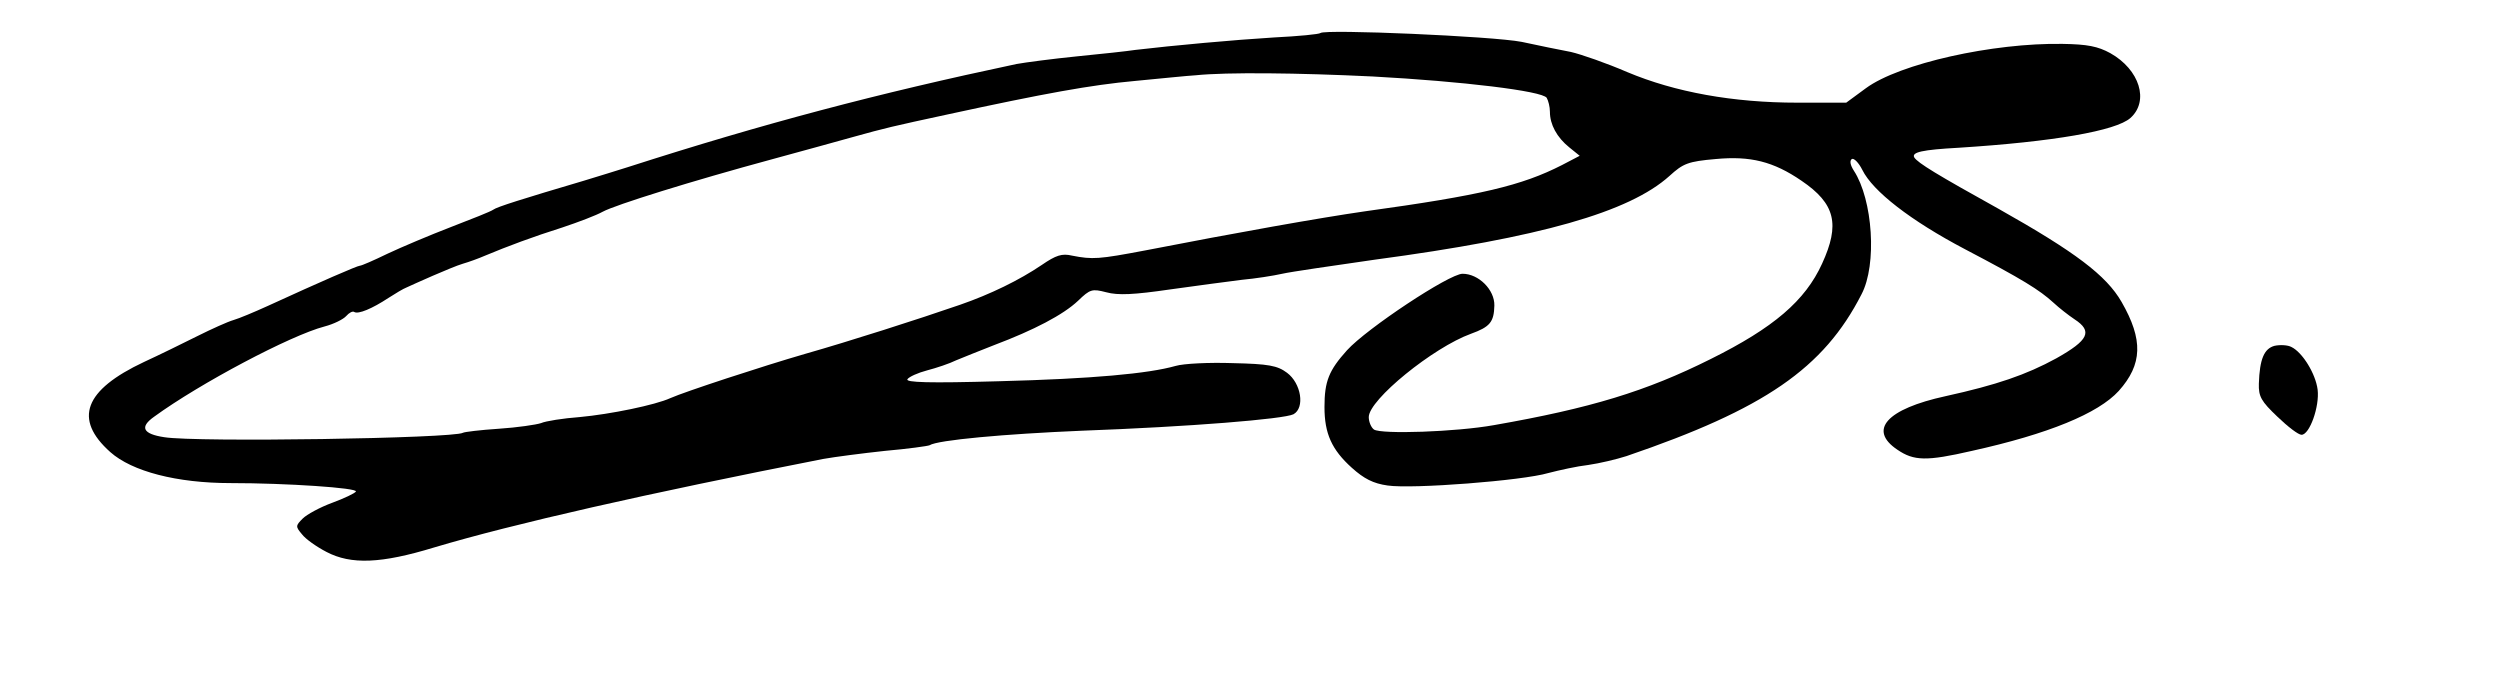 <?xml version="1.0" standalone="no"?>
<!DOCTYPE svg PUBLIC "-//W3C//DTD SVG 20010904//EN"
 "http://www.w3.org/TR/2001/REC-SVG-20010904/DTD/svg10.dtd">
<svg version="1.0" xmlns="http://www.w3.org/2000/svg"
 width="621pt" height="174pt" viewBox="0 0 621 174"
 preserveAspectRatio="xMidYMid meet">

<g transform="translate(0,174) scale(0.1,-0.1)"
fill="#000000" stroke="none">
<path d="M3280 1658 c-3 -3 -54 -8 -115 -11 -99 -6 -252 -20 -345 -31 -19 -3
-84 -10 -145 -16 -60 -6 -128 -15 -150 -19 -345 -73 -629 -148 -965 -256 -25
-8 -74 -23 -110 -34 -152 -45 -216 -65 -225 -72 -5 -4 -53 -23 -105 -43 -52
-20 -123 -50 -157 -66 -35 -17 -65 -30 -69 -30 -6 0 -96 -39 -229 -100 -33
-15 -71 -31 -85 -35 -14 -4 -54 -22 -90 -40 -36 -18 -95 -47 -132 -64 -149
-70 -176 -142 -84 -224 54 -48 165 -77 299 -77 139 0 317 -12 311 -21 -2 -4
-29 -17 -59 -28 -30 -11 -63 -29 -73 -39 -18 -18 -18 -20 -2 -39 9 -12 36 -31
61 -44 61 -32 136 -29 267 11 198 59 528 134 967 220 28 5 97 14 153 20 57 5
107 12 111 14 20 13 187 28 376 36 272 10 504 29 528 41 29 16 19 77 -16 103
-24 18 -46 22 -135 24 -58 2 -122 -1 -142 -7 -67 -19 -206 -32 -439 -38 -174
-5 -232 -3 -227 5 4 6 26 16 49 22 23 6 56 17 72 25 17 7 59 24 95 38 98 37
171 75 208 110 30 29 35 30 70 21 29 -8 69 -6 158 7 65 9 146 20 179 24 33 3
78 10 100 15 22 5 126 20 230 35 411 55 632 118 732 208 34 31 46 36 115 42
86 8 143 -6 213 -54 84 -57 96 -108 51 -206 -42 -92 -120 -159 -277 -237 -160
-80 -298 -122 -538 -164 -95 -17 -279 -23 -298 -11 -7 5 -13 19 -13 31 0 43
160 173 254 207 47 17 57 29 58 70 1 39 -39 79 -79 79 -33 0 -238 -136 -287
-190 -45 -50 -56 -77 -56 -141 0 -66 18 -106 68 -151 30 -27 53 -39 89 -44 61
-9 335 12 399 31 27 7 72 17 99 20 28 4 70 14 95 22 343 117 490 218 584 402
39 74 28 235 -19 307 -9 14 -11 25 -5 29 5 3 17 -9 26 -27 26 -53 120 -126
255 -197 143 -75 185 -101 220 -133 14 -13 37 -31 52 -41 46 -30 35 -52 -45
-97 -75 -41 -148 -66 -275 -94 -147 -32 -193 -84 -120 -133 41 -28 72 -29 185
-3 190 42 314 93 365 149 59 66 61 127 7 221 -38 66 -115 124 -305 231 -153
85 -201 114 -210 128 -7 13 20 19 110 24 236 15 391 42 427 74 47 42 23 120
-50 161 -31 17 -57 22 -118 23 -174 3 -406 -49 -489 -110 l-49 -36 -121 0
c-160 0 -304 26 -423 76 -51 22 -114 44 -140 50 -26 5 -81 16 -122 25 -71 14
-489 32 -500 22z m130 -108 c222 -12 421 -36 432 -53 4 -7 8 -22 8 -35 0 -31
17 -63 48 -88 l26 -21 -44 -23 c-100 -51 -200 -75 -490 -115 -111 -16 -319
-53 -545 -97 -116 -22 -131 -23 -182 -13 -25 6 -40 1 -75 -23 -56 -38 -128
-73 -203 -99 -104 -36 -276 -91 -385 -122 -107 -31 -299 -94 -335 -110 -37
-17 -149 -40 -225 -47 -41 -3 -85 -10 -96 -15 -12 -4 -59 -11 -105 -14 -46 -3
-86 -8 -89 -10 -23 -14 -663 -24 -742 -11 -53 8 -62 25 -25 51 114 83 339 202
423 224 23 6 47 18 54 26 7 8 16 13 20 10 10 -6 44 8 85 35 17 11 37 23 45 26
8 4 38 17 65 29 28 12 61 26 75 30 14 4 39 13 55 20 55 23 119 47 192 70 39
13 84 30 100 39 31 17 220 76 423 131 74 20 164 45 200 55 79 22 96 26 235 56
240 52 355 73 465 83 63 6 131 13 150 14 77 8 255 6 440 -3z"/>
<path d="M5650 881 c-26 -7 -37 -33 -39 -94 -1 -32 6 -44 46 -82 26 -25 52
-45 60 -45 20 0 45 70 40 112 -5 40 -38 93 -65 106 -9 5 -28 6 -42 3z"/>
</g>
</svg>
